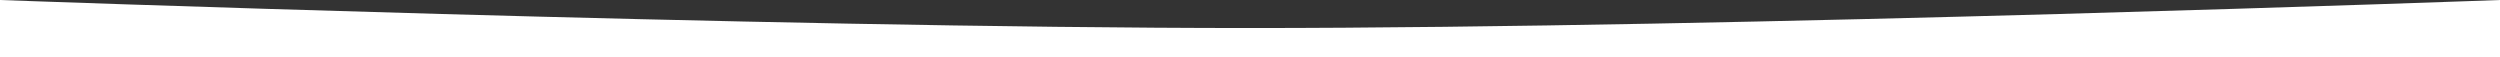 <?xml version="1.0" encoding="UTF-8"?> <svg xmlns="http://www.w3.org/2000/svg" width="1920" height="44" viewBox="0 0 1920 44" fill="none"><rect x="0" y="0" width="1920" height="44" fill="#333333" stroke="none"/> <path d="M0 0C0 0 584.676 21.527 960 21.527C1335.32 21.527 1920 0 1920 0V44H0V0Z" fill="white"></path> </svg> 